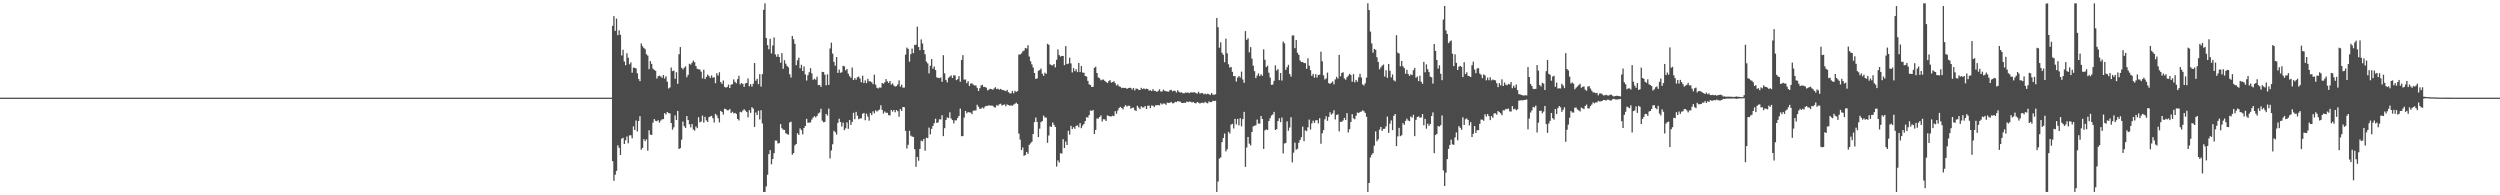 <svg xmlns="http://www.w3.org/2000/svg" width="1920" height="150"><path d="M0 75.000h1v1.000H0zM1 75.000h1v1.000H1zM2 75.000h1v1.000H2zM3 75.000h1v1.000H3zM4 75.000h1v1.000H4zM5 75.000h1v1.000H5zM6 75.000h1v1.000H6zM7 75.000h1v1.000H7zM8 75.000h1v1.000H8zM9 75.000h1v1.000H9zM10 75.000h1v1.000H10zM11 75.000h1v1.000H11zM12 75.000h1v1.000H12zM13 75.000h1v1.000H13zM14 75.000h1v1.000H14zM15 75.000h1v1.000H15zM16 75.000h1v1.000H16zM17 75.000h1v1.000H17zM18 75.000h1v1.000H18zM19 75.000h1v1.000H19zM20 75.000h1v1.000H20zM21 75.000h1v1.000H21zM22 75.000h1v1.000H22zM23 75.000h1v1.000H23zM24 75.000h1v1.000H24zM25 75.000h1v1.000H25zM26 75.000h1v1.000H26zM27 75.000h1v1.000H27zM28 75.000h1v1.000H28zM29 75.000h1v1.000H29zM30 75.000h1v1.000H30zM31 75.000h1v1.000H31zM32 75.000h1v1.000H32zM33 75.000h1v1.000H33zM34 75.000h1v1.000H34zM35 75.000h1v1.000H35zM36 75.000h1v1.000H36zM37 75.000h1v1.000H37zM38 75.000h1v1.000H38zM39 75.000h1v1.000H39zM40 75.000h1v1.000H40zM41 75.000h1v1.000H41zM42 75.000h1v1.000H42zM43 75.000h1v1.000H43zM44 75.000h1v1.000H44zM45 75.000h1v1.000H45zM46 75.000h1v1.000H46zM47 75.000h1v1.000H47zM48 75.000h1v1.000H48zM49 75.000h1v1.000H49zM50 75.000h1v1.000H50zM51 75.000h1v1.000H51zM52 75.000h1v1.000H52zM53 75.000h1v1.000H53zM54 75.000h1v1.000H54zM55 75.000h1v1.000H55zM56 75.000h1v1.000H56zM57 75.000h1v1.000H57zM58 75.000h1v1.000H58zM59 75.000h1v1.000H59zM60 75.000h1v1.000H60zM61 75.000h1v1.000H61zM62 75.000h1v1.000H62zM63 75.000h1v1.000H63zM64 75.000h1v1.000H64zM65 75.000h1v1.000H65zM66 75.000h1v1.000H66zM67 75.000h1v1.000H67zM68 75.000h1v1.000H68zM69 75.000h1v1.000H69zM70 75.000h1v1.000H70zM71 75.000h1v1.000H71zM72 75.000h1v1.000H72zM73 75.000h1v1.000H73zM74 75.000h1v1.000H74zM75 75.000h1v1.000H75zM76 75.000h1v1.000H76zM77 75.000h1v1.000H77zM78 75.000h1v1.000H78zM79 75.000h1v1.000H79zM80 75.000h1v1.000H80zM81 75.000h1v1.000H81zM82 75.000h1v1.000H82zM83 75.000h1v1.000H83zM84 75.000h1v1.000H84zM85 75.000h1v1.000H85zM86 75.000h1v1.000H86zM87 75.000h1v1.000H87zM88 75.000h1v1.000H88zM89 75.000h1v1.000H89zM90 75.000h1v1.000H90zM91 75.000h1v1.000H91zM92 75.000h1v1.000H92zM93 75.000h1v1.000H93zM94 75.000h1v1.000H94zM95 75.000h1v1.000H95zM96 75.000h1v1.000H96zM97 75.000h1v1.000H97zM98 75.000h1v1.000H98zM99 75.000h1v1.000H99zM100 75.000h1v1.000H100zM101 75.000h1v1.000H101zM102 75.000h1v1.000H102zM103 75.000h1v1.000H103zM104 75.000h1v1.000H104zM105 75.000h1v1.000H105zM106 75.000h1v1.000H106zM107 75.000h1v1.000H107zM108 75.000h1v1.000H108zM109 75.000h1v1.000H109zM110 75.000h1v1.000H110zM111 75.000h1v1.000H111zM112 75.000h1v1.000H112zM113 75.000h1v1.000H113zM114 75.000h1v1.000H114zM115 75.000h1v1.000H115zM116 75.000h1v1.000H116zM117 75.000h1v1.000H117zM118 75.000h1v1.000H118zM119 75.000h1v1.000H119zM120 75.000h1v1.000H120zM121 75.000h1v1.000H121zM122 75.000h1v1.000H122zM123 75.000h1v1.000H123zM124 75.000h1v1.000H124zM125 75.000h1v1.000H125zM126 75.000h1v1.000H126zM127 75.000h1v1.000H127zM128 75.000h1v1.000H128zM129 75.000h1v1.000H129zM130 75.000h1v1.000H130zM131 75.000h1v1.000H131zM132 75.000h1v1.000H132zM133 75.000h1v1.000H133zM134 75.000h1v1.000H134zM135 75.000h1v1.000H135zM136 75.000h1v1.000H136zM137 75.000h1v1.000H137zM138 75.000h1v1.000H138zM139 75.000h1v1.000H139zM140 75.000h1v1.000H140zM141 75.000h1v1.000H141zM142 75.000h1v1.000H142zM143 75.000h1v1.000H143zM144 75.000h1v1.000H144zM145 75.000h1v1.000H145zM146 75.000h1v1.000H146zM147 75.000h1v1.000H147zM148 75.000h1v1.000H148zM149 75.000h1v1.000H149zM150 75.000h1v1.000H150zM151 75.000h1v1.000H151zM152 75.000h1v1.000H152zM153 75.000h1v1.000H153zM154 75.000h1v1.000H154zM155 75.000h1v1.000H155zM156 75.000h1v1.000H156zM157 75.000h1v1.000H157zM158 75.000h1v1.000H158zM159 75.000h1v1.000H159zM160 75.000h1v1.000H160zM161 75.000h1v1.000H161zM162 75.000h1v1.000H162zM163 75.000h1v1.000H163zM164 75.000h1v1.000H164zM165 75.000h1v1.000H165zM166 75.000h1v1.000H166zM167 75.000h1v1.000H167zM168 75.000h1v1.000H168zM169 75.000h1v1.000H169zM170 75.000h1v1.000H170zM171 75.000h1v1.000H171zM172 75.000h1v1.000H172zM173 75.000h1v1.000H173zM174 75.000h1v1.000H174zM175 75.000h1v1.000H175zM176 75.000h1v1.000H176zM177 75.000h1v1.000H177zM178 75.000h1v1.000H178zM179 75.000h1v1.000H179zM180 75.000h1v1.000H180zM181 75.000h1v1.000H181zM182 75.000h1v1.000H182zM183 75.000h1v1.000H183zM184 75.000h1v1.000H184zM185 75.000h1v1.000H185zM186 75.000h1v1.000H186zM187 75.000h1v1.000H187zM188 75.000h1v1.000H188zM189 75.000h1v1.000H189zM190 75.000h1v1.000H190zM191 75.000h1v1.000H191zM192 75.000h1v1.000H192zM193 75.000h1v1.000H193zM194 75.000h1v1.000H194zM195 75.000h1v1.000H195zM196 75.000h1v1.000H196zM197 75.000h1v1.000H197zM198 75.000h1v1.000H198zM199 75.000h1v1.000H199zM200 75.000h1v1.000H200zM201 75.000h1v1.000H201zM202 75.000h1v1.000H202zM203 75.000h1v1.000H203zM204 75.000h1v1.000H204zM205 75.000h1v1.000H205zM206 75.000h1v1.000H206zM207 75.000h1v1.000H207zM208 75.000h1v1.000H208zM209 75.000h1v1.000H209zM210 75.000h1v1.000H210zM211 75.000h1v1.000H211zM212 75.000h1v1.000H212zM213 75.000h1v1.000H213zM214 75.000h1v1.000H214zM215 75.000h1v1.000H215zM216 75.000h1v1.000H216zM217 75.000h1v1.000H217zM218 75.000h1v1.000H218zM219 75.000h1v1.000H219zM220 75.000h1v1.000H220zM221 75.000h1v1.000H221zM222 75.000h1v1.000H222zM223 75.000h1v1.000H223zM224 75.000h1v1.000H224zM225 75.000h1v1.000H225zM226 75.000h1v1.000H226zM227 75.000h1v1.000H227zM228 75.000h1v1.000H228zM229 75.000h1v1.000H229zM230 75.000h1v1.000H230zM231 75.000h1v1.000H231zM232 75.000h1v1.000H232zM233 75.000h1v1.000H233zM234 75.000h1v1.000H234zM235 75.000h1v1.000H235zM236 75.000h1v1.000H236zM237 75.000h1v1.000H237zM238 75.000h1v1.000H238zM239 75.000h1v1.000H239zM240 75.000h1v1.000H240zM241 75.000h1v1.000H241zM242 75.000h1v1.000H242zM243 75.000h1v1.000H243zM244 75.000h1v1.000H244zM245 75.000h1v1.000H245zM246 75.000h1v1.000H246zM247 75.000h1v1.000H247zM248 75.000h1v1.000H248zM249 75.000h1v1.000H249zM250 75.000h1v1.000H250zM251 75.000h1v1.000H251zM252 75.000h1v1.000H252zM253 75.000h1v1.000H253zM254 75.000h1v1.000H254zM255 75.000h1v1.000H255zM256 75.000h1v1.000H256zM257 75.000h1v1.000H257zM258 75.000h1v1.000H258zM259 75.000h1v1.000H259zM260 75.000h1v1.000H260zM261 75.000h1v1.000H261zM262 75.000h1v1.000H262zM263 75.000h1v1.000H263zM264 75.000h1v1.000H264zM265 75.000h1v1.000H265zM266 75.000h1v1.000H266zM267 75.000h1v1.000H267zM268 75.000h1v1.000H268zM269 75.000h1v1.000H269zM270 75.000h1v1.000H270zM271 75.000h1v1.000H271zM272 75.000h1v1.000H272zM273 75.000h1v1.000H273zM274 75.000h1v1.000H274zM275 75.000h1v1.000H275zM276 75.000h1v1.000H276zM277 75.000h1v1.000H277zM278 75.000h1v1.000H278zM279 75.000h1v1.000H279zM280 75.000h1v1.000H280zM281 75.000h1v1.000H281zM282 75.000h1v1.000H282zM283 75.000h1v1.000H283zM284 75.000h1v1.000H284zM285 75.000h1v1.000H285zM286 75.000h1v1.000H286zM287 75.000h1v1.000H287zM288 75.000h1v1.000H288zM289 75.000h1v1.000H289zM290 75.000h1v1.000H290zM291 75.000h1v1.000H291zM292 75.000h1v1.000H292zM293 75.000h1v1.000H293zM294 75.000h1v1.000H294zM295 75.000h1v1.000H295zM296 75.000h1v1.000H296zM297 75.000h1v1.000H297zM298 75.000h1v1.000H298zM299 75.000h1v1.000H299zM300 75.000h1v1.000H300zM301 75.000h1v1.000H301zM302 75.000h1v1.000H302zM303 75.000h1v1.000H303zM304 75.000h1v1.000H304zM305 75.000h1v1.000H305zM306 75.000h1v1.000H306zM307 75.000h1v1.000H307zM308 75.000h1v1.000H308zM309 75.000h1v1.000H309zM310 75.000h1v1.000H310zM311 75.000h1v1.000H311zM312 75.000h1v1.000H312zM313 75.000h1v1.000H313zM314 75.000h1v1.000H314zM315 75.000h1v1.000H315zM316 75.000h1v1.000H316zM317 75.000h1v1.000H317zM318 75.000h1v1.000H318zM319 75.000h1v1.000H319zM320 75.000h1v1.000H320zM321 75.000h1v1.000H321zM322 75.000h1v1.000H322zM323 75.000h1v1.000H323zM324 75.000h1v1.000H324zM325 75.000h1v1.000H325zM326 75.000h1v1.000H326zM327 75.000h1v1.000H327zM328 75.000h1v1.000H328zM329 75.000h1v1.000H329zM330 75.000h1v1.000H330zM331 75.000h1v1.000H331zM332 75.000h1v1.000H332zM333 75.000h1v1.000H333zM334 75.000h1v1.000H334zM335 75.000h1v1.000H335zM336 75.000h1v1.000H336zM337 75.000h1v1.000H337zM338 75.000h1v1.000H338zM339 75.000h1v1.000H339zM340 75.000h1v1.000H340zM341 75.000h1v1.000H341zM342 75.000h1v1.000H342zM343 75.000h1v1.000H343zM344 75.000h1v1.000H344zM345 75.000h1v1.000H345zM346 75.000h1v1.000H346zM347 75.000h1v1.000H347zM348 75.000h1v1.000H348zM349 75.000h1v1.000H349zM350 75.000h1v1.000H350zM351 75.000h1v1.000H351zM352 75.000h1v1.000H352zM353 75.000h1v1.000H353zM354 75.000h1v1.000H354zM355 75.000h1v1.000H355zM356 75.000h1v1.000H356zM357 75.000h1v1.000H357zM358 75.000h1v1.000H358zM359 75.000h1v1.000H359zM360 75.000h1v1.000H360zM361 75.000h1v1.000H361zM362 75.000h1v1.000H362zM363 75.000h1v1.000H363zM364 75.000h1v1.000H364zM365 75.000h1v1.000H365zM366 75.000h1v1.000H366zM367 75.000h1v1.000H367zM368 75.000h1v1.000H368zM369 75.000h1v1.000H369zM370 75.000h1v1.000H370zM371 75.000h1v1.000H371zM372 75.000h1v1.000H372zM373 75.000h1v1.000H373zM374 75.000h1v1.000H374zM375 75.000h1v1.000H375zM376 75.000h1v1.000H376zM377 75.000h1v1.000H377zM378 75.000h1v1.000H378zM379 75.000h1v1.000H379zM380 75.000h1v1.000H380zM381 75.000h1v1.000H381zM382 75.000h1v1.000H382zM383 75.000h1v1.000H383zM384 75.000h1v1.000H384zM385 75.000h1v1.000H385zM386 75.000h1v1.000H386zM387 75.000h1v1.000H387zM388 75.000h1v1.000H388zM389 75.000h1v1.000H389zM390 75.000h1v1.000H390zM391 75.000h1v1.000H391zM392 75.000h1v1.000H392zM393 75.000h1v1.000H393zM394 75.000h1v1.000H394zM395 75.000h1v1.000H395zM396 75.000h1v1.000H396zM397 75.000h1v1.000H397zM398 75.000h1v1.000H398zM399 75.000h1v1.000H399zM400 75.000h1v1.000H400zM401 75.000h1v1.000H401zM402 75.000h1v1.000H402zM403 75.000h1v1.000H403zM404 75.000h1v1.000H404zM405 75.000h1v1.000H405zM406 75.000h1v1.000H406zM407 75.000h1v1.000H407zM408 75.000h1v1.000H408zM409 75.000h1v1.000H409zM410 75.000h1v1.000H410zM411 75.000h1v1.000H411zM412 75.000h1v1.000H412zM413 75.000h1v1.000H413zM414 75.000h1v1.000H414zM415 75.000h1v1.000H415zM416 75.000h1v1.000H416zM417 75.000h1v1.000H417zM418 75.000h1v1.000H418zM419 75.000h1v1.000H419zM420 75.000h1v1.000H420zM421 75.000h1v1.000H421zM422 75.000h1v1.000H422zM423 75.000h1v1.000H423zM424 75.000h1v1.000H424zM425 75.000h1v1.000H425zM426 75.000h1v1.000H426zM427 75.000h1v1.000H427zM428 75.000h1v1.000H428zM429 75.000h1v1.000H429zM430 75.000h1v1.000H430zM431 75.000h1v1.000H431zM432 75.000h1v1.000H432zM433 75.000h1v1.000H433zM434 75.000h1v1.000H434zM435 75.000h1v1.000H435zM436 75.000h1v1.000H436zM437 75.000h1v1.000H437zM438 75.000h1v1.000H438zM439 75.000h1v1.000H439zM440 75.000h1v1.000H440zM441 75.000h1v1.000H441zM442 75.000h1v1.000H442zM443 75.000h1v1.000H443zM444 75.000h1v1.000H444zM445 75.000h1v1.000H445zM446 75.000h1v1.000H446zM447 75.000h1v1.000H447zM448 75.000h1v1.000H448zM449 75.000h1v1.000H449zM450 75.000h1v1.000H450zM451 75.000h1v1.000H451zM452 75.000h1v1.000H452zM453 75.000h1v1.000H453zM454 75.000h1v1.000H454zM455 75.000h1v1.000H455zM456 75.000h1v1.000H456zM457 75.000h1v1.000H457zM458 75.000h1v1.000H458zM459 75.000h1v1.000H459zM460 75.000h1v1.000H460zM461 75.000h1v1.000H461zM462 75.000h1v1.000H462zM463 75.000h1v1.000H463zM464 75.000h1v1.000H464zM465 75.000h1v1.000H465zM466 75.000h1v1.000H466zM467 75.000h1v1.000H467zM468 75.000h1v1.000H468zM469 75.000h1v1.000H469zM470 19.884h1v103.871H470zM471 12.379h1v126.415H471zM472 23.692h1v110.498H472zM473 14.307h1v116.942H473zM474 27.003h1v84.609H474zM475 23.313h1v90.219H475zM476 26.726h1v92.332H476zM477 42.616h1v63.862H477zM478 38.180h1v67.675H478zM479 47.266h1v63.348H479zM480 50.059h1v57.657H480zM481 40.916h1v63.931H481zM482 44.329h1v65.722H482zM483 49.375h1v54.605H483zM484 47.865h1v56.031H484zM485 55.795h1v50.498H485zM486 51.928h1v45.136H486zM487 52.147h1v47.700H487zM488 52.545h1v40.035H488zM489 56.283h1v44.657H489zM490 60.700h1v32.217H490zM491 62.342h1v26.919H491zM492 33.400h1v81.560H492zM493 35.494h1v78.130H493zM494 36.848h1v70.067H494zM495 37.763h1v70.672H495zM496 41.662h1v65.342H496zM497 42.699h1v72.990H497zM498 53.147h1v46.880H498zM499 46.962h1v56.400H499zM500 49.066h1v54.627H500zM501 52.716h1v41.504H501zM502 53.669h1v37.771H502zM503 54.357h1v38.401H503zM504 60.311h1v32.825H504zM505 58.530h1v33.758H505zM506 58.058h1v36.170H506zM507 58.708h1v33.869H507zM508 59.738h1v31.897H508zM509 57.650h1v33.865H509zM510 60.313h1v26.595H510zM511 58.578h1v29.312H511zM512 62.718h1v23.281H512zM513 67.956h1v18.890H513zM514 67.152h1v19.991H514zM515 51.873h1v42.569H515zM516 54.607h1v45.000H516zM517 54.144h1v43.662H517zM518 60.516h1v28.107H518zM519 55.431h1v36.725H519zM520 64.382h1v20.828H520zM521 41.698h1v72.715H521zM522 36.157h1v77.589H522zM523 52.045h1v55.282H523zM524 53.301h1v40.096H524zM525 52.021h1v44.884H525zM526 50.922h1v47.361H526zM527 59.332h1v29.792H527zM528 57.452h1v34.718H528zM529 48.926h1v46.499H529zM530 49.606h1v48.213H530zM531 48.119h1v47.129H531zM532 46.520h1v52.921H532zM533 47.756h1v52.524H533zM534 50.738h1v46.371H534zM535 52.864h1v45.577H535zM536 53.185h1v36.840H536zM537 53.410h1v40.564H537zM538 55.032h1v38.299H538zM539 60.211h1v28.584H539zM540 53.546h1v40.609H540zM541 60.699h1v29.015H541zM542 59.023h1v33.422H542zM543 57.312h1v36.399H543zM544 58.319h1v31.700H544zM545 59.842h1v29.610H545zM546 57.914h1v31.042H546zM547 59.634h1v31.196H547zM548 59.304h1v34.799H548zM549 63.911h1v23.537H549zM550 56.264h1v32.306H550zM551 58.022h1v32.794H551zM552 55.482h1v38.534H552zM553 63.037h1v22.101H553zM554 64.393h1v21.567H554zM555 61.842h1v26.195H555zM556 66.658h1v16.860H556zM557 67.323h1v16.490H557zM558 66.767h1v17.943H558zM559 64.955h1v19.782H559zM560 67.565h1v16.144H560zM561 64.999h1v21.862H561zM562 64.689h1v21.147H562zM563 60.971h1v26.107H563zM564 62.852h1v23.840H564zM565 63.953h1v23.561H565zM566 60.782h1v30.634H566zM567 58.228h1v34.291H567zM568 64.802h1v21.048H568zM569 63.781h1v22.488H569zM570 64.406h1v20.543H570zM571 66.709h1v17.225H571zM572 64.066h1v20.909H572zM573 63.660h1v22.396H573zM574 60.228h1v29.901H574zM575 66.245h1v18.411H575zM576 64.623h1v22.081H576zM577 66.519h1v15.849H577zM578 64.293h1v19.130H578zM579 48.381h1v49.091H579zM580 61.994h1v24.395H580zM581 60.499h1v27.885H581zM582 64.608h1v20.414H582zM583 56.952h1v34.779H583zM584 66.490h1v18.189H584zM585 56.912h1v37.899H585zM586 7.510h1v139.906H586zM587 2.584h1v144.832H587zM588 29.200h1v113.955H588zM589 34.668h1v99.524H589zM590 37.856h1v80.504H590zM591 29.778h1v85.542H591zM592 40.988h1v85.148H592zM593 34.923h1v87.173H593zM594 28.735h1v88.938H594zM595 41.799h1v66.113H595zM596 43.552h1v64.481H596zM597 41.668h1v68.578H597zM598 43.755h1v66.104H598zM599 48.145h1v47.192H599zM600 40.830h1v57.669H600zM601 52.776h1v46.848H601zM602 46.236h1v53.546H602zM603 48.884h1v53.341H603zM604 50.641h1v52.365H604zM605 51.762h1v51.739H605zM606 56.983h1v37.046H606zM607 59.527h1v33.933H607zM608 27.631h1v91.208H608zM609 30.102h1v87.430H609zM610 33.641h1v78.001H610zM611 50.084h1v60.517H611zM612 46.278h1v56.093H612zM613 44.266h1v59.343H613zM614 52.439h1v46.107H614zM615 49.700h1v50.251H615zM616 54.538h1v48.697H616zM617 51.049h1v47.327H617zM618 57.130h1v39.624H618zM619 61.847h1v29.431H619zM620 57.774h1v36.492H620zM621 55.431h1v38.801H621zM622 52.376h1v41.644H622zM623 56.356h1v35.469H623zM624 61.267h1v28.973H624zM625 60.416h1v28.769H625zM626 61.216h1v28.930H626zM627 58.857h1v30.197H627zM628 65.375h1v21.763H628zM629 65.194h1v21.251H629zM630 66.773h1v16.759H630zM631 55.144h1v37.542H631zM632 55.346h1v38.623H632zM633 57.359h1v36.245H633zM634 65.477h1v22.000H634zM635 57.092h1v31.694H635zM636 65.185h1v18.284H636zM637 37.244h1v84.465H637zM638 32.750h1v82.742H638zM639 41.141h1v69.632H639zM640 47.491h1v52.979H640zM641 50.417h1v51.149H641zM642 43.754h1v59.569H642zM643 55.944h1v38.405H643zM644 53.391h1v37.812H644zM645 55.898h1v37.787H645zM646 55.519h1v41.670H646zM647 50.530h1v43.663H647zM648 50.939h1v49.059H648zM649 54.066h1v44.486H649zM650 53.047h1v40.931H650zM651 56.552h1v42.387H651zM652 58.458h1v33.630H652zM653 59.753h1v36.223H653zM654 51.858h1v41.744H654zM655 61.463h1v25.158H655zM656 59.984h1v31.541H656zM657 61.241h1v24.672H657zM658 59.340h1v29.510H658zM659 58.785h1v32.815H659zM660 60.328h1v30.650H660zM661 63.161h1v27.704H661zM662 58.135h1v29.256H662zM663 63.793h1v22.965H663zM664 61.725h1v30.564H664zM665 63.858h1v23.444H665zM666 60.595h1v28.931H666zM667 62.419h1v30.246H667zM668 62.513h1v24.334H668zM669 63.176h1v25.224H669zM670 64.632h1v20.896H670zM671 57.322h1v29.716H671zM672 65.023h1v19.697H672zM673 67.385h1v18.278H673zM674 67.966h1v16.926H674zM675 67.177h1v16.977H675zM676 67.350h1v13.491H676zM677 63.738h1v20.619H677zM678 64.284h1v22.982H678zM679 63.212h1v22.412H679zM680 60.765h1v25.907H680zM681 62.518h1v24.070H681zM682 63.685h1v24.743H682zM683 62.210h1v26.477H683zM684 64.979h1v19.445H684zM685 64.036h1v21.719H685zM686 65.672h1v18.784H686zM687 66.512h1v19.717H687zM688 66.136h1v18.382H688zM689 64.808h1v20.630H689zM690 61.764h1v27.885H690zM691 66.537h1v17.232H691zM692 64.997h1v20.181H692zM693 67.305h1v14.837H693zM694 67.199h1v15.159H694zM695 41.929h1v58.602H695zM696 36.582h1v77.465H696zM697 37.509h1v73.683H697zM698 47.370h1v53.060H698zM699 41.551h1v62.592H699zM700 37.284h1v67.626H700zM701 40.800h1v64.378H701zM702 34.496h1v80.154H702zM703 34.335h1v93.746H703zM704 20.502h1v99.999H704zM705 36.108h1v87.322H705zM706 38.554h1v75.838H706zM707 30.276h1v77.759H707zM708 33.442h1v75.027H708zM709 38.392h1v68.347H709zM710 41.690h1v74.059H710zM711 47.306h1v58.495H711zM712 48.709h1v57.369H712zM713 56.386h1v41.607H713zM714 50.475h1v52.763H714zM715 45.343h1v53.629H715zM716 52.727h1v44.030H716zM717 51.053h1v43.612H717zM718 53.788h1v37.422H718zM719 59.438h1v35.019H719zM720 59.773h1v34.176H720zM721 60.020h1v31.594H721zM722 59.479h1v32.266H722zM723 62.847h1v25.673H723zM724 42.403h1v62.172H724zM725 56.297h1v42.142H725zM726 61.335h1v30.894H726zM727 63.250h1v26.906H727zM728 59.699h1v30.994H728zM729 58.779h1v27.499H729zM730 57.904h1v33.084H730zM731 59.913h1v32.307H731zM732 57.819h1v36.931H732zM733 57.965h1v34.503H733zM734 61.557h1v30.881H734zM735 60.835h1v29.754H735zM736 58.464h1v30.569H736zM737 62.758h1v20.670H737zM738 46.117h1v58.468H738zM739 42.360h1v62.134H739zM740 61.075h1v29.232H740zM741 61.100h1v24.116H741zM742 63.870h1v23.162H742zM743 62.334h1v23.652H743zM744 65.980h1v20.375H744zM745 64.208h1v22.191H745zM746 63.987h1v23.741H746zM747 65.033h1v19.944H747zM748 65.693h1v19.173H748zM749 65.583h1v19.189H749zM750 67.408h1v13.036H750zM751 69.902h1v12.065H751zM752 67.724h1v15.901H752zM753 65.586h1v17.834H753zM754 65.107h1v17.422H754zM755 66.833h1v16.533H755zM756 66.690h1v15.200H756zM757 67.360h1v13.879H757zM758 69.443h1v11.928H758zM759 68.744h1v12.045H759zM760 68.153h1v13.068H760zM761 68.450h1v12.621H761zM762 68.897h1v12.339H762zM763 67.914h1v14.471H763zM764 66.947h1v15.651H764zM765 68.380h1v12.343H765zM766 68.087h1v13.125H766zM767 68.857h1v11.233H767zM768 68.270h1v11.399H768zM769 69.025h1v12.016H769zM770 69.238h1v11.344H770zM771 69.540h1v10.632H771zM772 70.061h1v11.539H772zM773 69.016h1v11.152H773zM774 70.747h1v9.965H774zM775 71.703h1v9.509H775zM776 71.671h1v9.224H776zM777 69.831h1v11.365H777zM778 71.649h1v8.669H778zM779 69.702h1v10.003H779zM780 70.620h1v8.237H780zM781 70.014h1v9.866H781zM782 41.860h1v60.723H782zM783 41.822h1v65.397H783zM784 40.979h1v74.246H784zM785 39.440h1v73.836H785zM786 38.819h1v80.909H786zM787 36.829h1v82.166H787zM788 37.265h1v79.442H788zM789 34.714h1v83.451H789zM790 43.429h1v67.841H790zM791 47.055h1v63.038H791zM792 49.428h1v59.406H792zM793 51.854h1v51.039H793zM794 56.016h1v37.766H794zM795 60.601h1v29.656H795zM796 60.190h1v33.380H796zM797 54.370h1v50.942H797zM798 53.823h1v44.930H798zM799 52.631h1v41.199H799zM800 56.587h1v36.401H800zM801 58.210h1v30.556H801zM802 55.829h1v34.386H802zM803 56.732h1v33.598H803zM804 33.634h1v76.054H804zM805 34.363h1v69.744H805zM806 49.403h1v47.662H806zM807 50.072h1v47.413H807zM808 50.227h1v43.833H808zM809 49.164h1v46.630H809zM810 51.773h1v45.711H810zM811 45.935h1v81.992H811zM812 37.997h1v85.186H812zM813 42.338h1v82.411H813zM814 43.458h1v74.220H814zM815 42.964h1v74.980H815zM816 42.936h1v63.960H816zM817 50.023h1v63.701H817zM818 35.450h1v73.268H818zM819 49.183h1v62.184H819zM820 48.806h1v51.636H820zM821 44.345h1v59.058H821zM822 48.677h1v47.913H822zM823 55.629h1v43.476H823zM824 52.277h1v45.401H824zM825 54.678h1v44.265H825zM826 53.201h1v43.464H826zM827 55.419h1v40.829H827zM828 48.348h1v49.458H828zM829 55.334h1v39.228H829zM830 50.727h1v47.750H830zM831 55.684h1v40.766H831zM832 55.903h1v39.272H832zM833 58.385h1v34.522H833zM834 58.797h1v31.205H834zM835 62.090h1v28.244H835zM836 64.770h1v23.585H836zM837 65.342h1v19.498H837zM838 66.823h1v18.352H838zM839 66.619h1v17.828H839zM840 52.056h1v50.845H840zM841 51.239h1v48.537H841zM842 56.067h1v34.928H842zM843 59.431h1v31.638H843zM844 60.115h1v29.719H844zM845 61.690h1v26.930H845zM846 61.172h1v32.144H846zM847 61.089h1v30.478H847zM848 62.087h1v29.630H848zM849 62.920h1v30.000H849zM850 63.813h1v24.796H850zM851 62.400h1v26.613H851zM852 61.506h1v27.957H852zM853 63.452h1v25.954H853zM854 63.092h1v25.741H854zM855 62.371h1v26.809H855zM856 63.844h1v21.542H856zM857 65.700h1v21.639H857zM858 64.822h1v20.069H858zM859 66.287h1v16.614H859zM860 66.650h1v15.395H860zM861 67.702h1v15.242H861zM862 67.323h1v16.690H862zM863 67.579h1v14.347H863zM864 67.501h1v13.222H864zM865 68.312h1v13.605H865zM866 67.614h1v13.608H866zM867 67.442h1v13.800H867zM868 67.462h1v15.996H868zM869 68.831h1v13.947H869zM870 67.557h1v15.106H870zM871 69.402h1v15.199H871zM872 67.993h1v17.240H872zM873 68.191h1v13.007H873zM874 68.910h1v13.685H874zM875 69.103h1v14.699H875zM876 67.419h1v14.251H876zM877 68.402h1v14.116H877zM878 67.839h1v14.645H878zM879 68.580h1v12.833H879zM880 68.023h1v15.705H880zM881 68.357h1v12.836H881zM882 69.586h1v11.495H882zM883 69.304h1v13.727H883zM884 69.869h1v11.115H884zM885 68.429h1v12.816H885zM886 69.774h1v12.473H886zM887 69.787h1v11.035H887zM888 70.629h1v10.276H888zM889 69.764h1v10.859H889zM890 68.546h1v12.380H890zM891 70.235h1v9.058H891zM892 70.295h1v9.929H892zM893 68.866h1v10.630H893zM894 69.728h1v9.824H894zM895 70.041h1v10.457H895zM896 70.224h1v8.626H896zM897 70.394h1v8.673H897zM898 69.233h1v9.738H898zM899 68.968h1v9.265H899zM900 70.133h1v9.239H900zM901 69.620h1v9.654H901zM902 69.773h1v8.447H902zM903 71.057h1v7.443H903zM904 69.298h1v8.369H904zM905 70.461h1v7.475H905zM906 71.119h1v7.025H906zM907 70.837h1v8.174H907zM908 71.642h1v7.485H908zM909 71.612h1v7.305H909zM910 71.075h1v7.910H910zM911 71.207h1v6.744H911zM912 71.040h1v7.340H912zM913 71.546h1v6.422H913zM914 70.840h1v7.375H914zM915 70.989h1v7.782H915zM916 70.961h1v7.344H916zM917 70.806h1v8.362H917zM918 71.548h1v7.863H918zM919 71.860h1v6.505H919zM920 70.477h1v8.363H920zM921 71.854h1v7.680H921zM922 71.552h1v7.429H922zM923 71.433h1v7.430H923zM924 72.431h1v6.765H924zM925 71.889h1v6.298H925zM926 72.429h1v6.507H926zM927 71.916h1v7.511H927zM928 72.321h1v5.568H928zM929 73.004h1v5.462H929zM930 71.425h1v6.977H930zM931 72.665h1v4.737H931zM932 72.827h1v4.809H932zM933 72.391h1v4.957H933zM934 13.777h1v133.639H934zM935 20.915h1v118.503H935zM936 36.633h1v85.149H936zM937 32.491h1v88.463H937zM938 40.560h1v68.653H938zM939 42.087h1v63.960H939zM940 47.784h1v54.744H940zM941 29.632h1v86.625H941zM942 40.955h1v73.705H942zM943 49.340h1v51.899H943zM944 51.918h1v50.646H944zM945 51.394h1v44.313H945zM946 55.150h1v39.920H946zM947 58.431h1v40.205H947zM948 58.449h1v32.851H948zM949 62.619h1v32.930H949zM950 59.586h1v31.739H950zM951 58.303h1v37.967H951zM952 59.551h1v31.217H952zM953 54.999h1v42.010H953zM954 61.045h1v30.458H954zM955 63.647h1v22.279H955zM956 23.889h1v104.269H956zM957 30.656h1v82.656H957zM958 29.411h1v75.752H958zM959 40.197h1v70.116H959zM960 36.174h1v75.507H960zM961 45.011h1v56.353H961zM962 50.454h1v46.636H962zM963 54.620h1v41.981H963zM964 59.965h1v36.191H964zM965 58.037h1v33.820H965zM966 56.379h1v38.548H966zM967 58.429h1v36.526H967zM968 57.100h1v32.004H968zM969 58.145h1v33.254H969zM970 37.867h1v76.499H970zM971 45.861h1v54.234H971zM972 51.504h1v47.885H972zM973 50.443h1v49.381H973zM974 55.859h1v37.097H974zM975 59.551h1v31.170H975zM976 65.183h1v23.521H976zM977 64.978h1v22.987H977zM978 62.068h1v23.860H978zM979 50.189h1v49.627H979zM980 54.187h1v45.042H980zM981 53.054h1v39.928H981zM982 61.556h1v29.278H982zM983 56.134h1v37.708H983zM984 61.829h1v28.413H984zM985 31.871h1v85.995H985zM986 33.292h1v76.953H986zM987 53.623h1v56.130H987zM988 51.604h1v41.620H988zM989 49.764h1v50.626H989zM990 56.853h1v41.083H990zM991 58.831h1v31.204H991zM992 27.314h1v97.422H992zM993 27.152h1v90.115H993zM994 37.013h1v72.539H994zM995 30.747h1v84.244H995zM996 40.495h1v73.793H996zM997 42.104h1v67.511H997zM998 46.515h1v60.958H998zM999 47.688h1v57.702H999zM1000 47.599h1v49.643H1000zM1001 48.416h1v60.047H1001zM1002 48.479h1v51.691H1002zM1003 52.864h1v47.859H1003zM1004 44.805h1v52.970H1004zM1005 50.409h1v41.422H1005zM1006 53.895h1v45.575H1006zM1007 58.270h1v36.480H1007zM1008 56.798h1v35.874H1008zM1009 59.643h1v34.773H1009zM1010 56.954h1v35.526H1010zM1011 59.490h1v32.723H1011zM1012 57.476h1v37.280H1012zM1013 57.391h1v33.387H1013zM1014 39.700h1v70.708H1014zM1015 47.110h1v55.293H1015zM1016 57.896h1v42.038H1016zM1017 61.015h1v30.649H1017zM1018 60.214h1v29.082H1018zM1019 55.759h1v37.006H1019zM1020 63.842h1v25.979H1020zM1021 64.389h1v21.807H1021zM1022 63.546h1v24.449H1022zM1023 62.571h1v24.548H1023zM1024 64.767h1v19.893H1024zM1025 60.983h1v30.757H1025zM1026 58.972h1v29.275H1026zM1027 60.360h1v27.522H1027zM1028 42.132h1v58.802H1028zM1029 58.643h1v34.884H1029zM1030 56.019h1v37.508H1030zM1031 55.503h1v37.002H1031zM1032 60.266h1v30.262H1032zM1033 61.219h1v30.884H1033zM1034 59.392h1v27.535H1034zM1035 58.123h1v43.598H1035zM1036 56.727h1v42.448H1036zM1037 57.655h1v36.016H1037zM1038 62.776h1v24.913H1038zM1039 56.925h1v34.029H1039zM1040 63.213h1v28.362H1040zM1041 61.338h1v27.553H1041zM1042 62.759h1v23.680H1042zM1043 59.401h1v27.373H1043zM1044 56.655h1v29.324H1044zM1045 59.471h1v26.195H1045zM1046 64.819h1v19.931H1046zM1047 65.692h1v19.705H1047zM1048 64.011h1v22.739H1048zM1049 59.613h1v30.096H1049zM1050 2.584h1v144.832H1050zM1051 7.754h1v132.796H1051zM1052 24.277h1v96.645H1052zM1053 33.341h1v85.484H1053zM1054 40.444h1v77.182H1054zM1055 37.593h1v74.256H1055zM1056 38.253h1v62.723H1056zM1057 43.909h1v64.609H1057zM1058 47.627h1v59.441H1058zM1059 53.236h1v46.348H1059zM1060 51.774h1v45.716H1060zM1061 50.412h1v50.165H1061zM1062 49.547h1v49.441H1062zM1063 58.755h1v40.118H1063zM1064 53.979h1v43.041H1064zM1065 59.739h1v29.792H1065zM1066 49.124h1v52.911H1066zM1067 54.347h1v40.620H1067zM1068 59.482h1v33.005H1068zM1069 57.175h1v42.758H1069zM1070 61.652h1v27.268H1070zM1071 62.459h1v25.110H1071zM1072 27.028h1v85.223H1072zM1073 40.455h1v64.302H1073zM1074 41.084h1v57.137H1074zM1075 50.892h1v53.730H1075zM1076 46.796h1v57.112H1076zM1077 50.873h1v43.686H1077zM1078 52.311h1v43.524H1078zM1079 56.628h1v36.176H1079zM1080 53.627h1v37.523H1080zM1081 56.709h1v35.806H1081zM1082 58.250h1v34.825H1082zM1083 57.011h1v32.448H1083zM1084 57.631h1v32.760H1084zM1085 53.971h1v34.189H1085zM1086 52.137h1v52.422H1086zM1087 59.719h1v32.326H1087zM1088 58.743h1v31.115H1088zM1089 62.307h1v27.021H1089zM1090 58.158h1v32.235H1090zM1091 62.755h1v27.478H1091zM1092 64.342h1v23.237H1092zM1093 47.491h1v48.783H1093zM1094 55.500h1v35.784H1094zM1095 49.473h1v49.337H1095zM1096 53.218h1v41.767H1096zM1097 55.342h1v41.264H1097zM1098 58.869h1v36.312H1098zM1099 59.339h1v29.803H1099zM1100 64.222h1v22.109H1100zM1101 33.773h1v83.867H1101zM1102 39.141h1v64.583H1102zM1103 46.100h1v56.707H1103zM1104 52.688h1v44.110H1104zM1105 50.101h1v47.105H1105zM1106 56.620h1v39.503H1106zM1107 61.599h1v27.059H1107zM1108 14.993h1v115.870H1108zM1109 4.570h1v138.219H1109zM1110 23.400h1v109.150H1110zM1111 26.083h1v96.129H1111zM1112 33.104h1v81.202H1112zM1113 31.894h1v79.405H1113zM1114 31.056h1v76.222H1114zM1115 41.240h1v69.604H1115zM1116 50.792h1v60.475H1116zM1117 41.750h1v63.787H1117zM1118 48.248h1v53.471H1118zM1119 53.753h1v54.011H1119zM1120 51.203h1v45.662H1120zM1121 50.579h1v47.582H1121zM1122 51.354h1v48.341H1122zM1123 59.194h1v30.967H1123zM1124 47.786h1v48.206H1124zM1125 56.898h1v34.690H1125zM1126 55.481h1v35.447H1126zM1127 58.276h1v33.862H1127zM1128 58.522h1v37.809H1128zM1129 59.177h1v34.627H1129zM1130 50.146h1v55.050H1130zM1131 47.320h1v55.464H1131zM1132 53.415h1v43.415H1132zM1133 56.221h1v45.866H1133zM1134 52.532h1v47.485H1134zM1135 52.397h1v47.610H1135zM1136 56.474h1v38.591H1136zM1137 57.469h1v34.368H1137zM1138 60.028h1v31.875H1138zM1139 57.162h1v35.571H1139zM1140 57.911h1v29.863H1140zM1141 61.703h1v27.794H1141zM1142 59.619h1v27.936H1142zM1143 61.659h1v27.492H1143zM1144 59.337h1v32.904H1144zM1145 61.752h1v27.379H1145zM1146 61.007h1v29.453H1146zM1147 61.518h1v25.556H1147zM1148 61.731h1v25.325H1148zM1149 63.904h1v24.161H1149zM1150 66.925h1v18.382H1150zM1151 63.892h1v22.210H1151zM1152 65.519h1v21.475H1152zM1153 60.912h1v27.564H1153zM1154 66.056h1v18.626H1154zM1155 63.371h1v21.427H1155zM1156 65.070h1v18.542H1156zM1157 65.514h1v18.334H1157zM1158 64.389h1v18.966H1158zM1159 64.888h1v20.642H1159zM1160 62.982h1v22.732H1160zM1161 67.778h1v13.732H1161zM1162 65.770h1v18.257H1162zM1163 67.308h1v16.216H1163zM1164 64.913h1v19.793H1164zM1165 69.205h1v14.695H1165zM1166 72.314h1v4.987H1166zM1167 72.560h1v4.536H1167zM1168 72.922h1v4.055H1168zM1169 73.253h1v3.844H1169zM1170 73.368h1v3.420H1170zM1171 73.123h1v3.542H1171zM1172 73.328h1v3.099H1172zM1173 51.526h1v47.780H1173zM1174 59.147h1v31.910H1174zM1175 64.390h1v22.024H1175zM1176 66.046h1v18.783H1176zM1177 68.190h1v13.951H1177zM1178 68.423h1v14.116H1178zM1179 68.223h1v12.891H1179zM1180 49.990h1v51.734H1180zM1181 54.233h1v40.000H1181zM1182 65.348h1v19.856H1182zM1183 66.386h1v18.619H1183zM1184 63.585h1v23.455H1184zM1185 64.215h1v21.518H1185zM1186 69.129h1v12.226H1186zM1187 54.690h1v40.650H1187zM1188 46.039h1v56.018H1188zM1189 56.719h1v38.167H1189zM1190 57.453h1v35.359H1190zM1191 62.003h1v24.792H1191zM1192 58.727h1v32.037H1192zM1193 58.191h1v33.654H1193zM1194 66.651h1v17.088H1194zM1195 63.426h1v24.158H1195zM1196 67.983h1v15.062H1196zM1197 67.774h1v13.680H1197zM1198 67.950h1v14.444H1198zM1199 64.303h1v21.591H1199zM1200 65.658h1v18.679H1200zM1201 67.706h1v14.708H1201zM1202 40.797h1v68.084H1202zM1203 52.968h1v46.691H1203zM1204 54.125h1v41.575H1204zM1205 58.857h1v31.579H1205zM1206 64.114h1v21.168H1206zM1207 63.258h1v23.110H1207zM1208 64.234h1v22.251H1208zM1209 68.570h1v14.111H1209zM1210 67.274h1v15.370H1210zM1211 66.424h1v17.711H1211zM1212 65.321h1v19.446H1212zM1213 64.349h1v21.225H1213zM1214 67.380h1v15.242H1214zM1215 66.610h1v16.613H1215zM1216 66.405h1v17.345H1216zM1217 68.845h1v12.494H1217zM1218 69.710h1v10.579H1218zM1219 66.470h1v16.745H1219zM1220 66.164h1v17.142H1220zM1221 67.971h1v13.538H1221zM1222 69.620h1v10.638H1222zM1223 70.955h1v7.704H1223zM1224 70.998h1v8.342H1224zM1225 71.566h1v7.074H1225zM1226 71.292h1v7.380H1226zM1227 73.204h1v4.286H1227zM1228 71.800h1v6.150H1228zM1229 71.700h1v6.199H1229zM1230 72.405h1v5.110H1230zM1231 73.290h1v3.451H1231zM1232 73.159h1v3.670H1232zM1233 72.751h1v4.507H1233zM1234 73.287h1v3.267H1234zM1235 73.432h1v3.156H1235zM1236 72.766h1v4.462H1236zM1237 72.682h1v4.467H1237zM1238 73.486h1v2.763H1238zM1239 74.119h1v1.739H1239zM1240 73.722h1v2.670H1240zM1241 73.504h1v2.939H1241zM1242 73.636h1v2.703H1242zM1243 73.836h1v2.400H1243zM1244 74.012h1v1.953H1244zM1245 57.258h1v35.809H1245zM1246 52.625h1v45.695H1246zM1247 63.214h1v25.013H1247zM1248 64.721h1v21.162H1248zM1249 68.553h1v13.346H1249zM1250 67.821h1v14.615H1250zM1251 67.865h1v15.242H1251zM1252 68.770h1v12.139H1252zM1253 50.001h1v51.746H1253zM1254 62.744h1v22.613H1254zM1255 65.754h1v19.074H1255zM1256 67.434h1v14.279H1256zM1257 63.739h1v22.945H1257zM1258 69.085h1v12.231H1258zM1259 68.568h1v13.459H1259zM1260 51.920h1v43.343H1260zM1261 59.921h1v31.370H1261zM1262 60.505h1v29.228H1262zM1263 62.849h1v24.611H1263zM1264 63.587h1v24.015H1264zM1265 60.879h1v28.127H1265zM1266 64.713h1v20.965H1266zM1267 65.341h1v19.921H1267zM1268 66.117h1v17.595H1268zM1269 69.520h1v11.410H1269zM1270 68.621h1v12.222H1270zM1271 66.996h1v16.012H1271zM1272 66.330h1v17.582H1272zM1273 68.265h1v12.997H1273zM1274 62.830h1v24.400H1274zM1275 60.310h1v28.373H1275zM1276 65.948h1v18.028H1276zM1277 63.774h1v22.096H1277zM1278 49.106h1v53.413H1278zM1279 57.650h1v37.276H1279zM1280 55.702h1v38.133H1280zM1281 57.348h1v36.057H1281zM1282 36.399h1v76.535H1282zM1283 51.998h1v47.281H1283zM1284 51.315h1v46.393H1284zM1285 57.849h1v32.622H1285zM1286 59.982h1v30.809H1286zM1287 64.162h1v22.011H1287zM1288 61.400h1v26.895H1288zM1289 64.199h1v21.443H1289zM1290 61.354h1v26.103H1290zM1291 63.019h1v22.748H1291zM1292 64.565h1v20.962H1292zM1293 66.510h1v17.350H1293zM1294 65.766h1v17.929H1294zM1295 65.130h1v19.687H1295zM1296 63.610h1v22.716H1296zM1297 65.607h1v19.205H1297zM1298 65.494h1v19.268H1298zM1299 68.047h1v13.911H1299zM1300 70.107h1v9.884H1300zM1301 67.783h1v14.493H1301zM1302 67.294h1v15.753H1302zM1303 70.943h1v8.031H1303zM1304 69.989h1v10.100H1304zM1305 69.831h1v10.248H1305zM1306 70.376h1v9.514H1306zM1307 70.998h1v7.791H1307zM1308 71.562h1v7.342H1308zM1309 72.246h1v5.403H1309zM1310 71.123h1v7.957H1310zM1311 72.419h1v5.358H1311zM1312 71.660h1v6.698H1312zM1313 73.009h1v3.962H1313zM1314 72.987h1v4.351H1314zM1315 72.794h1v4.494H1315zM1316 73.191h1v3.671H1316zM1317 72.966h1v4.108H1317zM1318 73.504h1v2.962H1318zM1319 73.028h1v3.971H1319zM1320 72.877h1v4.292H1320zM1321 72.727h1v4.435H1321zM1322 73.154h1v3.554H1322zM1323 74.160h1v1.723H1323zM1324 73.968h1v2.060H1324zM1325 74.310h1v1.451H1325zM1326 74.266h1v1.420H1326zM1327 74.209h1v1.563H1327zM1328 74.278h1v1.400H1328zM1329 74.255h1v1.533H1329zM1330 74.399h1v1.182H1330zM1331 74.386h1v1.215H1331zM1332 74.411h1v1.256H1332zM1333 74.023h1v1.927H1333zM1334 74.277h1v1.499H1334zM1335 74.338h1v1.307H1335zM1336 74.497h1v1.034H1336zM1337 74.584h1v1.000H1337zM1338 74.580h1v1.000H1338zM1339 73.106h1v2.329H1339zM1340 34.332h1v90.290H1340zM1341 48.653h1v63.523H1341zM1342 60.145h1v29.743H1342zM1343 60.451h1v29.522H1343zM1344 61.594h1v27.152H1344zM1345 62.038h1v26.103H1345zM1346 63.161h1v22.034H1346zM1347 66.051h1v16.455H1347zM1348 65.375h1v20.754H1348zM1349 68.180h1v13.143H1349zM1350 67.754h1v12.608H1350zM1351 69.250h1v10.912H1351zM1352 67.112h1v15.417H1352zM1353 67.849h1v14.514H1353zM1354 65.584h1v19.060H1354zM1355 66.616h1v16.710H1355zM1356 66.833h1v16.730H1356zM1357 67.345h1v16.665H1357zM1358 68.414h1v12.720H1358zM1359 67.666h1v14.425H1359zM1360 68.497h1v12.061H1360zM1361 31.059h1v86.436H1361zM1362 22.374h1v100.898H1362zM1363 41.154h1v68.120H1363zM1364 57.431h1v37.019H1364zM1365 58.705h1v33.355H1365zM1366 59.148h1v30.174H1366zM1367 64.470h1v21.851H1367zM1368 64.078h1v23.601H1368zM1369 63.550h1v22.432H1369zM1370 64.123h1v23.367H1370zM1371 64.222h1v20.782H1371zM1372 66.505h1v17.608H1372zM1373 68.412h1v13.984H1373zM1374 69.117h1v11.439H1374zM1375 65.221h1v17.666H1375zM1376 48.074h1v57.733H1376zM1377 52.636h1v46.133H1377zM1378 58.295h1v32.360H1378zM1379 61.764h1v31.584H1379zM1380 62.023h1v25.624H1380zM1381 64.312h1v20.621H1381zM1382 66.083h1v17.497H1382zM1383 65.692h1v18.792H1383zM1384 65.714h1v17.786H1384zM1385 65.874h1v18.255H1385zM1386 66.452h1v15.602H1386zM1387 68.010h1v13.440H1387zM1388 67.533h1v14.965H1388zM1389 66.890h1v15.738H1389zM1390 66.578h1v17.261H1390zM1391 67.779h1v13.704H1391zM1392 68.572h1v13.074H1392zM1393 69.894h1v10.820H1393zM1394 71.069h1v7.609H1394zM1395 68.707h1v13.336H1395zM1396 69.379h1v11.674H1396zM1397 71.970h1v9.115H1397zM1398 35.901h1v76.835H1398zM1399 42.302h1v70.857H1399zM1400 42.042h1v70.879H1400zM1401 50.940h1v50.700H1401zM1402 52.876h1v49.232H1402zM1403 53.597h1v43.646H1403zM1404 59.992h1v36.951H1404zM1405 59.648h1v29.382H1405zM1406 61.731h1v28.448H1406zM1407 62.560h1v28.278H1407zM1408 62.875h1v24.527H1408zM1409 56.835h1v32.092H1409zM1410 59.850h1v29.650H1410zM1411 60.961h1v31.111H1411zM1412 62.037h1v26.075H1412zM1413 64.795h1v19.646H1413zM1414 60.528h1v25.810H1414zM1415 62.226h1v24.389H1415zM1416 64.116h1v25.829H1416zM1417 63.514h1v19.786H1417zM1418 68.098h1v15.082H1418zM1419 35.732h1v79.170H1419zM1420 39.248h1v73.682H1420zM1421 40.445h1v64.478H1421zM1422 40.732h1v66.937H1422zM1423 46.634h1v55.218H1423zM1424 43.236h1v69.243H1424zM1425 49.007h1v49.016H1425zM1426 54.624h1v45.425H1426zM1427 55.543h1v38.433H1427zM1428 57.838h1v31.081H1428zM1429 56.404h1v34.038H1429zM1430 58.570h1v33.319H1430zM1431 57.324h1v33.539H1431zM1432 59.912h1v32.042H1432zM1433 60.542h1v30.826H1433zM1434 58.305h1v33.762H1434zM1435 61.947h1v26.592H1435zM1436 60.288h1v31.023H1436zM1437 61.675h1v26.557H1437zM1438 57.829h1v30.458H1438zM1439 63.948h1v22.160H1439zM1440 65.025h1v18.449H1440zM1441 67.662h1v15.787H1441zM1442 53.856h1v37.529H1442zM1443 51.431h1v48.019H1443zM1444 55.223h1v40.656H1444zM1445 61.585h1v26.962H1445zM1446 58.744h1v30.826H1446zM1447 60.240h1v28.048H1447zM1448 42.715h1v70.282H1448zM1449 36.540h1v77.914H1449zM1450 41.438h1v65.082H1450zM1451 52.706h1v42.956H1451zM1452 52.940h1v42.043H1452zM1453 51.857h1v44.211H1453zM1454 61.727h1v26.405H1454zM1455 12.347h1v88.121H1455zM1456 4.641h1v142.775H1456zM1457 28.592h1v100.221H1457zM1458 41.619h1v60.511H1458zM1459 34.182h1v73.694H1459zM1460 47.391h1v57.157H1460zM1461 47.469h1v52.443H1461zM1462 50.136h1v51.688H1462zM1463 49.877h1v45.803H1463zM1464 48.332h1v52.287H1464zM1465 51.083h1v46.668H1465zM1466 56.553h1v36.582H1466zM1467 56.750h1v40.401H1467zM1468 56.805h1v38.670H1468zM1469 53.638h1v42.527H1469zM1470 48.516h1v50.259H1470zM1471 57.743h1v36.645H1471zM1472 52.651h1v45.473H1472zM1473 51.091h1v43.108H1473zM1474 57.556h1v35.359H1474zM1475 54.534h1v41.421H1475zM1476 57.366h1v33.821H1476zM1477 2.584h1v136.043H1477zM1478 2.584h1v141.958H1478zM1479 18.535h1v102.565H1479zM1480 46.166h1v56.231H1480zM1481 41.810h1v67.948H1481zM1482 49.656h1v52.858H1482zM1483 56.408h1v35.312H1483zM1484 53.953h1v44.452H1484zM1485 54.890h1v40.015H1485zM1486 55.304h1v40.130H1486zM1487 57.719h1v34.510H1487zM1488 57.717h1v37.242H1488zM1489 57.918h1v28.756H1489zM1490 53.175h1v40.034H1490zM1491 57.704h1v38.428H1491zM1492 4.622h1v127.851H1492zM1493 32.380h1v97.216H1493zM1494 41.645h1v79.658H1494zM1495 42.030h1v70.337H1495zM1496 45.901h1v60.492H1496zM1497 46.533h1v55.710H1497zM1498 49.151h1v49.319H1498zM1499 60.462h1v29.384H1499zM1500 51.501h1v42.475H1500zM1501 55.540h1v38.747H1501zM1502 60.059h1v31.754H1502zM1503 60.310h1v31.270H1503zM1504 57.929h1v31.227H1504zM1505 58.808h1v36.339H1505zM1506 58.482h1v34.062H1506zM1507 59.069h1v29.396H1507zM1508 58.351h1v34.250H1508zM1509 64.022h1v26.550H1509zM1510 56.462h1v31.258H1510zM1511 60.795h1v28.029H1511zM1512 58.172h1v34.541H1512zM1513 57.904h1v41.936H1513zM1514 31.542h1v87.369H1514zM1515 45.311h1v62.585H1515zM1516 44.701h1v55.141H1516zM1517 53.389h1v39.381H1517zM1518 48.485h1v53.475H1518zM1519 55.030h1v40.890H1519zM1520 52.766h1v40.103H1520zM1521 56.854h1v35.063H1521zM1522 55.061h1v34.424H1522zM1523 57.904h1v32.130H1523zM1524 57.382h1v31.544H1524zM1525 55.773h1v36.185H1525zM1526 57.151h1v31.515H1526zM1527 59.694h1v30.260H1527zM1528 63.727h1v26.643H1528zM1529 61.099h1v27.540H1529zM1530 60.607h1v28.180H1530zM1531 59.827h1v28.540H1531zM1532 60.159h1v28.989H1532zM1533 66.427h1v20.476H1533zM1534 65.897h1v18.849H1534zM1535 35.256h1v79.850H1535zM1536 38.375h1v72.267H1536zM1537 39.883h1v66.070H1537zM1538 47.565h1v54.106H1538zM1539 51.822h1v47.537H1539zM1540 43.619h1v58.927H1540zM1541 53.434h1v40.547H1541zM1542 56.198h1v38.681H1542zM1543 57.104h1v36.757H1543zM1544 58.903h1v29.517H1544zM1545 58.950h1v31.266H1545zM1546 61.768h1v27.699H1546zM1547 59.504h1v26.975H1547zM1548 58.142h1v31.305H1548zM1549 55.271h1v35.075H1549zM1550 56.511h1v36.094H1550zM1551 61.636h1v29.371H1551zM1552 61.743h1v25.298H1552zM1553 62.353h1v24.434H1553zM1554 58.686h1v29.167H1554zM1555 65.952h1v20.182H1555zM1556 68.242h1v18.204H1556zM1557 65.487h1v18.025H1557zM1558 55.919h1v38.613H1558zM1559 56.297h1v37.309H1559zM1560 59.378h1v35.598H1560zM1561 62.985h1v24.109H1561zM1562 58.990h1v30.651H1562zM1563 64.701h1v18.770H1563zM1564 36.725h1v78.574H1564zM1565 37.134h1v76.034H1565zM1566 48.454h1v54.625H1566zM1567 52.192h1v40.018H1567zM1568 54.407h1v43.011H1568zM1569 52.620h1v43.984H1569zM1570 61.415h1v27.461H1570zM1571 2.794h1v144.622H1571zM1572 2.584h1v144.832H1572zM1573 26.878h1v90.717H1573zM1574 35.939h1v70.862H1574zM1575 32.031h1v79.882H1575zM1576 44.095h1v63.113H1576zM1577 44.673h1v54.289H1577zM1578 49.647h1v49.620H1578zM1579 53.815h1v39.202H1579zM1580 47.019h1v49.592H1580zM1581 54.818h1v45.803H1581zM1582 59.070h1v30.836H1582zM1583 61.297h1v32.893H1583zM1584 58.423h1v36.868H1584zM1585 53.305h1v43.390H1585zM1586 47.717h1v47.948H1586zM1587 54.626h1v38.562H1587zM1588 55.207h1v41.858H1588zM1589 51.744h1v41.402H1589zM1590 57.655h1v35.718H1590zM1591 53.531h1v42.083H1591zM1592 55.925h1v37.772H1592zM1593 2.584h1v144.832H1593zM1594 2.584h1v141.967H1594zM1595 25.237h1v90.241H1595zM1596 46.111h1v57.737H1596zM1597 41.156h1v66.172H1597zM1598 49.838h1v48.727H1598zM1599 55.044h1v36.175H1599zM1600 55.175h1v44.443H1600zM1601 54.900h1v40.242H1601zM1602 53.130h1v46.150H1602zM1603 58.534h1v31.122H1603zM1604 57.482h1v35.645H1604zM1605 58.587h1v28.800H1605zM1606 57.189h1v36.500H1606zM1607 51.528h1v44.462H1607zM1608 2.584h1v144.832H1608zM1609 21.769h1v122.073H1609zM1610 35.918h1v91.950H1610zM1611 37.968h1v74.794H1611zM1612 44.217h1v67.227H1612zM1613 47.151h1v50.509H1613zM1614 45.799h1v54.713H1614zM1615 57.586h1v30.382H1615zM1616 47.566h1v46.839H1616zM1617 56.569h1v38.468H1617zM1618 56.920h1v35.473H1618zM1619 58.451h1v34.367H1619zM1620 56.039h1v34.944H1620zM1621 60.721h1v35.029H1621zM1622 57.567h1v35.525H1622zM1623 59.007h1v29.635H1623zM1624 57.531h1v36.245H1624zM1625 62.292h1v30.032H1625zM1626 55.659h1v34.221H1626zM1627 59.267h1v32.069H1627zM1628 56.025h1v33.287H1628zM1629 53.357h1v39.517H1629zM1630 38.554h1v78.890H1630zM1631 42.843h1v71.710H1631zM1632 40.674h1v68.494H1632zM1633 51.565h1v48.539H1633zM1634 54.134h1v47.307H1634zM1635 55.771h1v45.245H1635zM1636 57.513h1v39.220H1636zM1637 58.141h1v35.005H1637zM1638 62.382h1v27.483H1638zM1639 63.462h1v29.068H1639zM1640 61.753h1v26.458H1640zM1641 57.138h1v32.897H1641zM1642 60.963h1v26.136H1642zM1643 61.134h1v29.664H1643zM1644 62.290h1v26.485H1644zM1645 60.763h1v26.702H1645zM1646 59.649h1v28.290H1646zM1647 61.085h1v27.538H1647zM1648 62.869h1v27.612H1648zM1649 65.654h1v17.404H1649zM1650 67.403h1v15.785H1650zM1651 35.296h1v79.334H1651zM1652 39.044h1v71.139H1652zM1653 40.182h1v65.193H1653zM1654 41.410h1v66.454H1654zM1655 45.493h1v65.483H1655zM1656 43.441h1v68.333H1656zM1657 50.991h1v46.352H1657zM1658 53.989h1v46.126H1658zM1659 55.276h1v38.570H1659zM1660 58.060h1v31.010H1660zM1661 56.493h1v35.434H1661zM1662 58.046h1v33.999H1662zM1663 57.036h1v34.177H1663zM1664 60.379h1v31.339H1664zM1665 60.583h1v30.377H1665zM1666 58.351h1v33.914H1666zM1667 61.401h1v26.554H1667zM1668 60.118h1v31.207H1668zM1669 63.316h1v21.001H1669zM1670 57.778h1v30.592H1670zM1671 65.070h1v18.190H1671zM1672 69.181h1v14.196H1672zM1673 67.709h1v15.606H1673zM1674 51.495h1v46.232H1674zM1675 53.535h1v45.931H1675zM1676 55.192h1v40.674H1676zM1677 65.222h1v21.629H1677zM1678 58.685h1v30.918H1678zM1679 65.417h1v19.632H1679zM1680 36.590h1v77.861H1680zM1681 37.290h1v74.496H1681zM1682 51.659h1v54.874H1682zM1683 52.686h1v41.856H1683zM1684 52.967h1v42.017H1684zM1685 51.836h1v44.238H1685zM1686 60.557h1v29.345H1686zM1687 50.849h1v38.172H1687zM1688 44.686h1v75.958H1688zM1689 33.719h1v88.355H1689zM1690 34.935h1v86.070H1690zM1691 32.939h1v100.293H1691zM1692 36.734h1v74.078H1692zM1693 35.992h1v76.468H1693zM1694 41.269h1v81.927H1694zM1695 46.027h1v66.031H1695zM1696 30.181h1v76.169H1696zM1697 43.901h1v60.668H1697zM1698 48.204h1v56.982H1698zM1699 45.989h1v49.375H1699zM1700 54.475h1v54.150H1700zM1701 48.003h1v51.342H1701zM1702 58.191h1v38.355H1702zM1703 56.389h1v36.448H1703zM1704 53.461h1v37.601H1704zM1705 53.418h1v46.634H1705zM1706 57.066h1v38.644H1706zM1707 53.194h1v39.406H1707zM1708 58.046h1v32.974H1708zM1709 54.484h1v39.425H1709zM1710 53.598h1v43.931H1710zM1711 53.795h1v43.868H1711zM1712 60.405h1v28.543H1712zM1713 61.298h1v28.092H1713zM1714 56.940h1v30.535H1714zM1715 64.406h1v19.231H1715zM1716 65.363h1v21.662H1716zM1717 65.558h1v19.456H1717zM1718 66.672h1v16.673H1718zM1719 67.344h1v16.579H1719zM1720 62.182h1v23.881H1720zM1721 62.669h1v23.646H1721zM1722 62.662h1v24.410H1722zM1723 63.338h1v26.092H1723zM1724 65.097h1v20.005H1724zM1725 60.893h1v28.544H1725zM1726 58.422h1v32.126H1726zM1727 65.632h1v21.661H1727zM1728 64.205h1v21.662H1728zM1729 66.417h1v16.677H1729zM1730 67.122h1v14.269H1730zM1731 64.478h1v20.747H1731zM1732 63.754h1v23.534H1732zM1733 60.894h1v27.892H1733zM1734 65.378h1v17.878H1734zM1735 66.300h1v18.839H1735zM1736 68.792h1v12.919H1736zM1737 65.436h1v18.555H1737zM1738 66.407h1v16.473H1738zM1739 67.188h1v17.448H1739zM1740 63.386h1v22.716H1740zM1741 70.248h1v10.021H1741zM1742 66.377h1v16.790H1742zM1743 68.511h1v11.961H1743zM1744 64.542h1v22.304H1744zM1745 34.604h1v81.711H1745zM1746 35.393h1v70.933H1746zM1747 46.854h1v60.133H1747zM1748 47.282h1v51.455H1748zM1749 54.074h1v39.997H1749zM1750 51.669h1v46.715H1750zM1751 56.461h1v36.522H1751zM1752 50.895h1v41.709H1752zM1753 58.105h1v32.230H1753zM1754 59.754h1v29.298H1754zM1755 57.956h1v33.527H1755zM1756 57.883h1v33.376H1756zM1757 56.188h1v34.200H1757zM1758 61.114h1v27.412H1758zM1759 60.509h1v27.369H1759zM1760 66.341h1v17.622H1760zM1761 61.554h1v24.693H1761zM1762 62.589h1v24.833H1762zM1763 61.499h1v25.854H1763zM1764 60.421h1v29.016H1764zM1765 66.497h1v20.047H1765zM1766 65.395h1v19.904H1766zM1767 35.084h1v79.457H1767zM1768 39.227h1v67.422H1768zM1769 39.505h1v62.357H1769zM1770 48.285h1v53.883H1770zM1771 43.790h1v58.353H1771zM1772 49.071h1v51.119H1772zM1773 53.642h1v40.507H1773zM1774 57.065h1v38.146H1774zM1775 56.915h1v38.345H1775zM1776 58.988h1v28.650H1776zM1777 58.787h1v31.358H1777zM1778 62.788h1v23.440H1778zM1779 57.987h1v29.435H1779zM1780 58.210h1v31.840H1780zM1781 55.514h1v37.034H1781zM1782 56.365h1v35.740H1782zM1783 61.898h1v26.474H1783zM1784 61.967h1v25.228H1784zM1785 60.380h1v27.192H1785zM1786 58.804h1v28.966H1786zM1787 65.800h1v19.837H1787zM1788 69.000h1v17.540H1788zM1789 65.611h1v17.938H1789zM1790 56.030h1v38.679H1790zM1791 56.321h1v37.170H1791zM1792 59.412h1v35.599H1792zM1793 62.053h1v22.403H1793zM1794 59.052h1v30.634H1794zM1795 67.262h1v15.216H1795zM1796 36.658h1v78.659H1796zM1797 37.138h1v68.440H1797zM1798 50.681h1v52.379H1798zM1799 54.752h1v40.867H1799zM1800 54.386h1v43.025H1800zM1801 52.598h1v44.034H1801zM1802 61.381h1v27.489H1802zM1803 49.202h1v38.362H1803zM1804 41.743h1v80.755H1804zM1805 33.615h1v90.878H1805zM1806 34.843h1v80.166H1806zM1807 37.074h1v101.446H1807zM1808 32.590h1v83.212H1808zM1809 31.245h1v91.066H1809zM1810 37.960h1v87.860H1810zM1811 43.905h1v73.053H1811zM1812 31.025h1v76.157H1812zM1813 44.379h1v63.953H1813zM1814 48.579h1v59.349H1814zM1815 44.875h1v53.364H1815zM1816 50.313h1v61.523H1816zM1817 46.506h1v55.141H1817zM1818 57.830h1v41.934H1818zM1819 53.878h1v40.805H1819zM1820 61.643h1v30.940H1820zM1821 53.953h1v49.204H1821zM1822 60.007h1v34.141H1822zM1823 54.223h1v38.303H1823zM1824 56.525h1v38.279H1824zM1825 55.990h1v38.106H1825zM1826 59.193h1v38.550H1826zM1827 56.206h1v38.784H1827zM1828 60.184h1v28.656H1828zM1829 64.863h1v23.968H1829zM1830 57.349h1v31.748H1830zM1831 63.628h1v22.032H1831zM1832 66.148h1v21.009H1832zM1833 66.843h1v18.595H1833zM1834 66.252h1v17.293H1834zM1835 67.830h1v13.285H1835zM1836 62.144h1v22.319H1836zM1837 61.686h1v25.607H1837zM1838 65.473h1v18.879H1838zM1839 63.938h1v23.437H1839zM1840 65.800h1v18.717H1840zM1841 63.050h1v24.951H1841zM1842 61.403h1v26.009H1842zM1843 65.857h1v19.393H1843zM1844 64.216h1v20.975H1844zM1845 67.202h1v16.180H1845zM1846 66.793h1v15.173H1846zM1847 64.883h1v21.049H1847zM1848 62.164h1v22.913H1848zM1849 66.860h1v20.546H1849zM1850 64.925h1v17.519H1850zM1851 66.409h1v17.850H1851zM1852 67.409h1v15.632H1852zM1853 66.038h1v16.088H1853zM1854 66.532h1v15.154H1854zM1855 65.764h1v17.344H1855zM1856 64.256h1v20.377H1856zM1857 71.044h1v7.646H1857zM1858 67.133h1v14.272H1858zM1859 69.283h1v13.147H1859zM1860 67.012h1v15.778H1860zM1861 74.234h1v1.510H1861zM1862 74.368h1v1.118H1862zM1863 74.486h1v1.000H1863zM1864 74.524h1v1.000H1864zM1865 74.605h1v1.000H1865zM1866 74.718h1v1.000H1866zM1867 74.733h1v1.000H1867zM1868 74.748h1v1.000H1868zM1869 74.766h1v1.000H1869zM1870 74.852h1v1.000H1870zM1871 74.877h1v1.000H1871zM1872 74.888h1v1.000H1872zM1873 74.941h1v1.000H1873zM1874 74.938h1v1.000H1874zM1875 74.933h1v1.000H1875zM1876 74.943h1v1.000H1876zM1877 74.950h1v1.000H1877zM1878 74.962h1v1.000H1878zM1879 74.974h1v1.000H1879zM1880 74.969h1v1.000H1880zM1881 74.976h1v1.000H1881zM1882 74.979h1v1.000H1882zM1883 74.987h1v1.000H1883zM1884 74.984h1v1.000H1884zM1885 74.989h1v1.000H1885zM1886 74.990h1v1.000H1886zM1887 74.990h1v1.000H1887zM1888 74.992h1v1.000H1888zM1889 74.994h1v1.000H1889zM1890 74.996h1v1.000H1890zM1891 74.996h1v1.000H1891zM1892 74.997h1v1.000H1892zM1893 74.998h1v1.000H1893zM1894 74.998h1v1.000H1894zM1895 74.998h1v1.000H1895zM1896 74.999h1v1.000H1896zM1897 74.999h1v1.000H1897zM1898 74.999h1v1.000H1898zM1899 75.000h1v1.000H1899zM1900 75.000h1v1.000H1900zM1901 75.000h1v1.000H1901zM1902 75.000h1v1.000H1902zM1903 75.000h1v1.000H1903zM1904 75.000h1v1.000H1904zM1905 75.000h1v1.000H1905zM1906 75.000h1v1.000H1906zM1907 75.000h1v1.000H1907zM1908 75.000h1v1.000H1908zM1909 75.000h1v1.000H1909zM1910 75.000h1v1.000H1910zM1911 75.000h1v1.000H1911zM1912 75.000h1v1.000H1912zM1913 75.000h1v1.000H1913zM1914 75.000h1v1.000H1914zM1915 75.000h1v1.000H1915zM1916 75.000h1v1.000H1916zM1917 75.000h1v1.000H1917zM1918 75.000h1v1.000H1918zM1919 75.000h1v1.000H1919z" fill="#4a4a4a"/></svg>